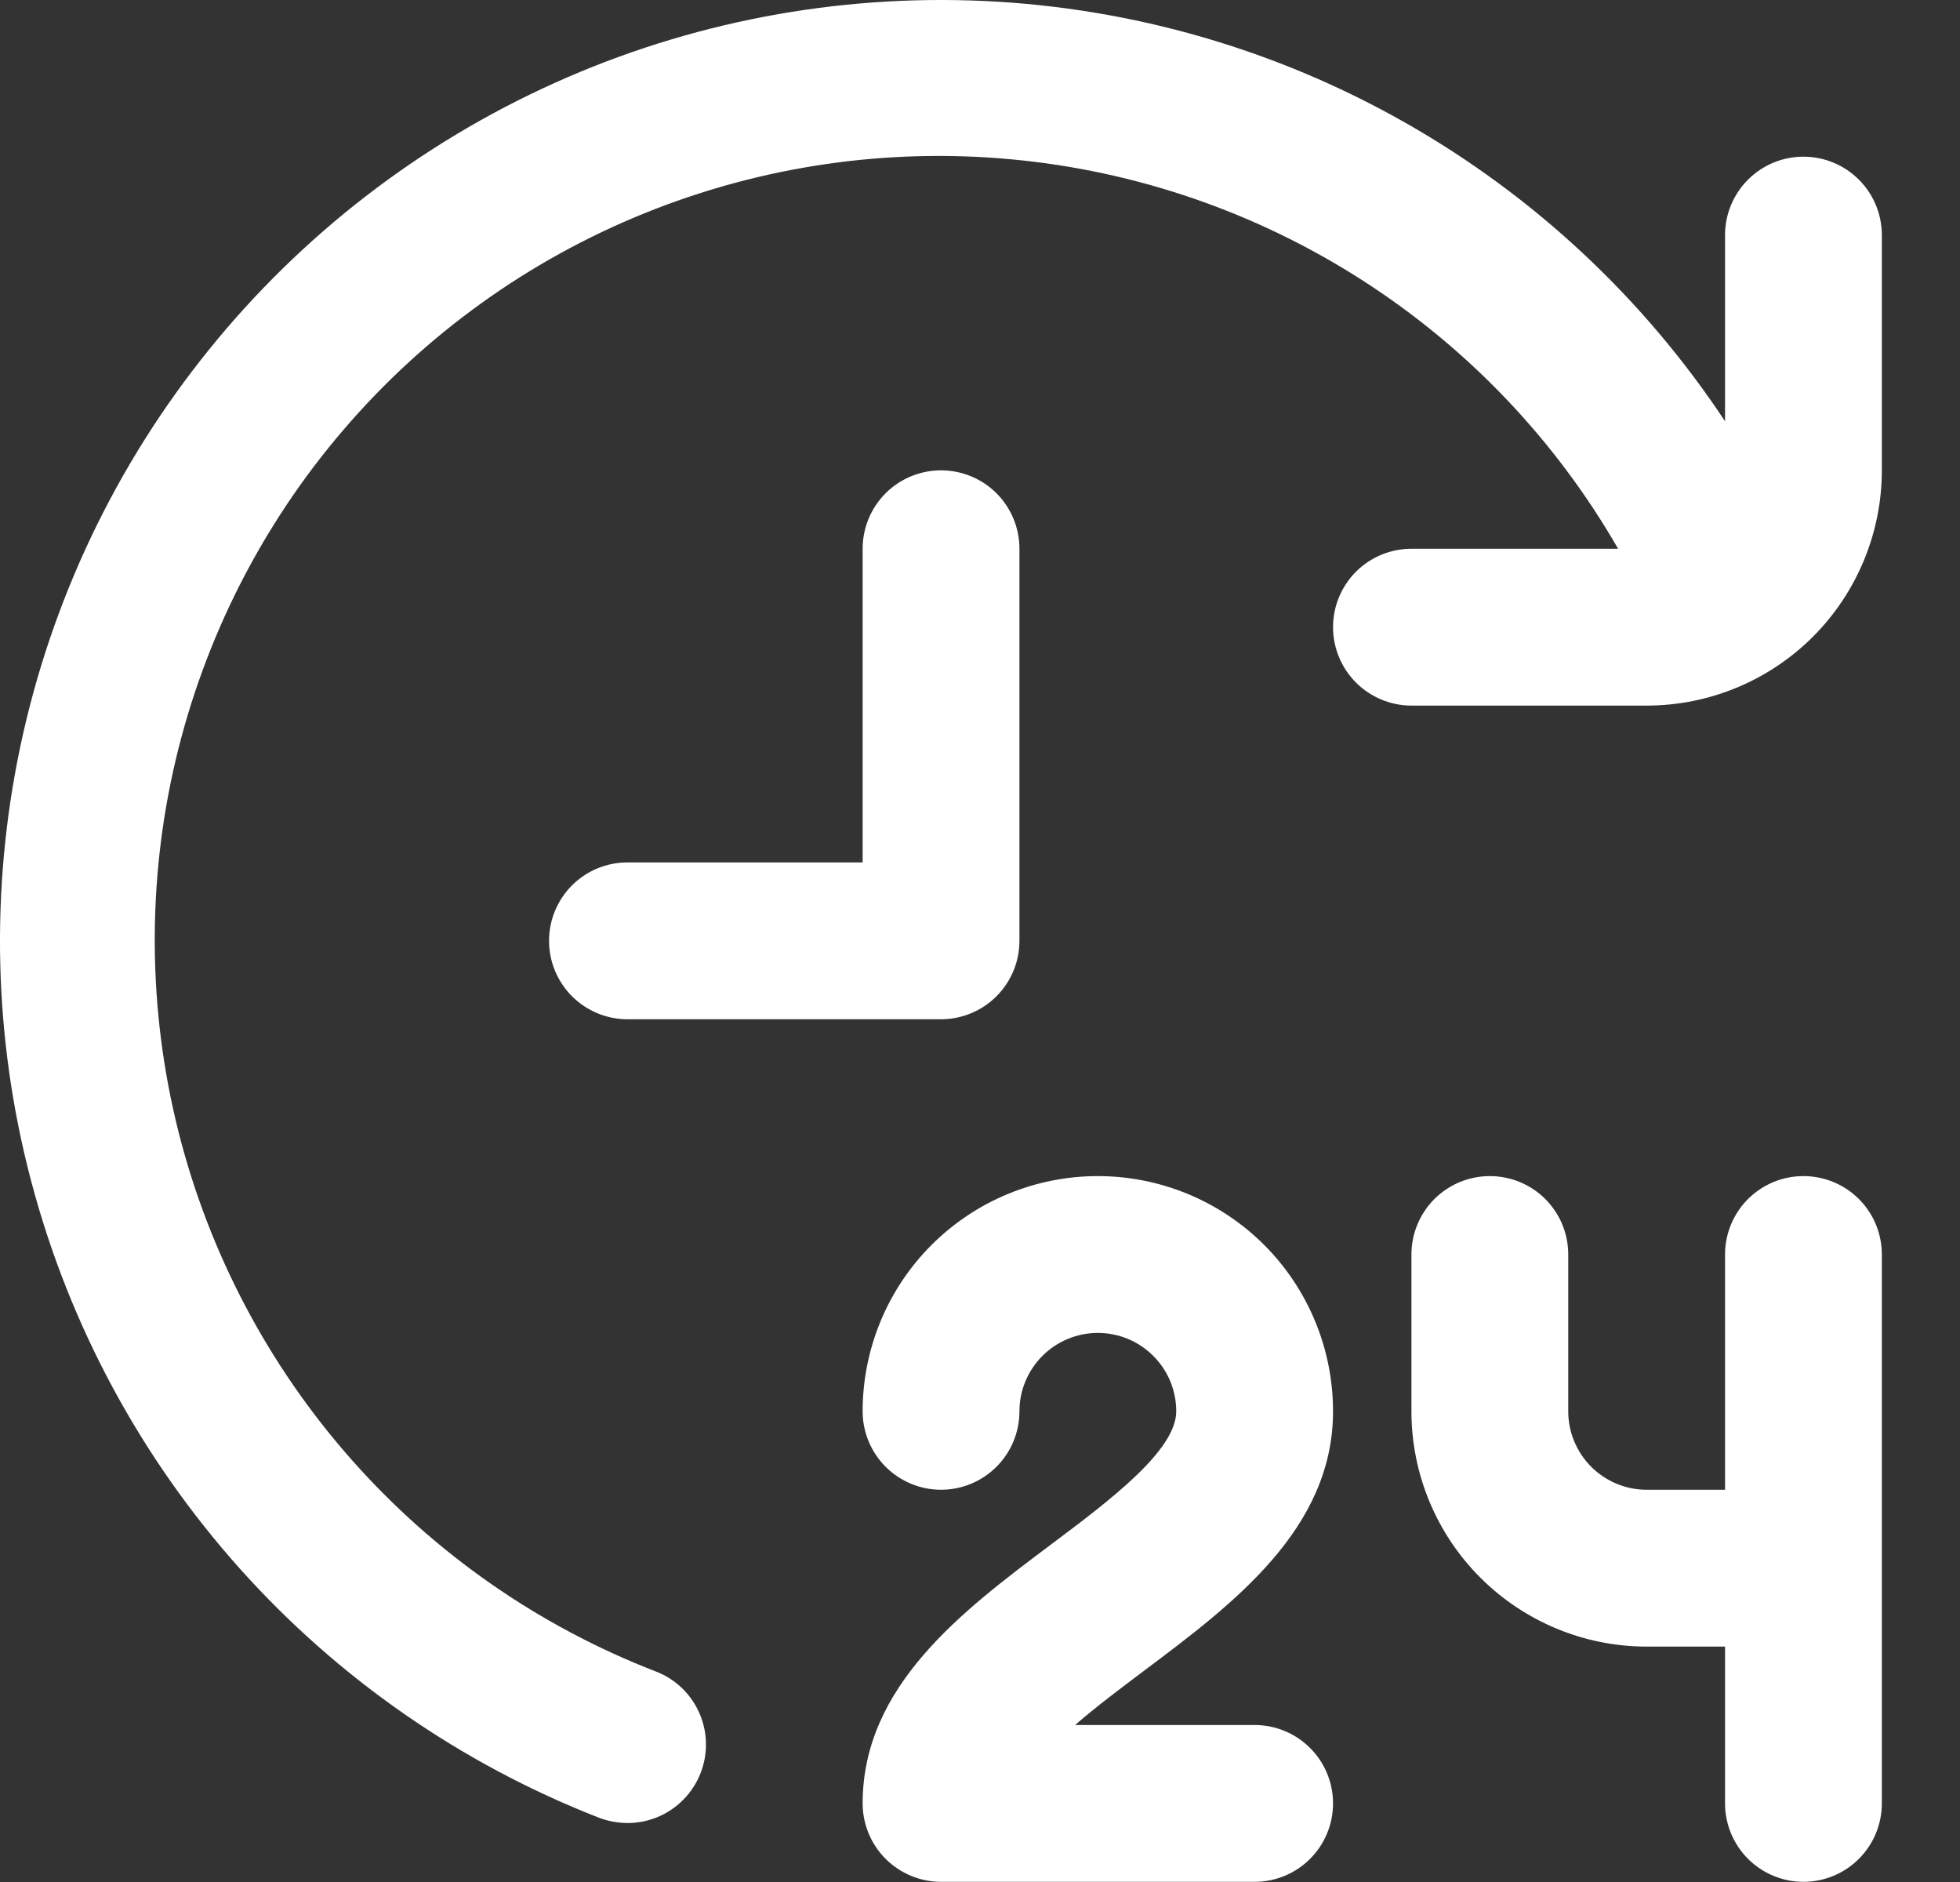 <svg width="25" height="24" viewBox="0 0 25 24" fill="none" xmlns="http://www.w3.org/2000/svg">
<rect x="0" y="0" width="25" height="24" fill="#333333" stroke="none"/>
<path d="M14.603 21.298C14.303 21.524 13.984 21.762 13.713 21.998H16.003C16.268 21.998 16.523 22.103 16.71 22.291C16.898 22.478 17.003 22.732 17.003 22.998C17.003 23.263 16.898 23.517 16.71 23.705C16.523 23.892 16.268 23.998 16.003 23.998H12.003C11.738 23.998 11.484 23.892 11.296 23.705C11.109 23.517 11.003 23.263 11.003 22.998C11.003 21.498 12.278 20.542 13.403 19.698C14.153 19.136 15.003 18.498 15.003 17.998C15.003 17.732 14.898 17.478 14.71 17.291C14.523 17.103 14.268 16.998 14.003 16.998C13.738 16.998 13.484 17.103 13.296 17.291C13.109 17.478 13.003 17.732 13.003 17.998C13.003 18.263 12.898 18.517 12.71 18.705C12.523 18.892 12.268 18.998 12.003 18.998C11.738 18.998 11.484 18.892 11.296 18.705C11.109 18.517 11.003 18.263 11.003 17.998C11.003 17.202 11.319 16.439 11.882 15.876C12.444 15.314 13.208 14.998 14.003 14.998C14.799 14.998 15.562 15.314 16.125 15.876C16.687 16.439 17.003 17.202 17.003 17.998C17.003 19.498 15.728 20.454 14.603 21.298ZM23.003 14.998C22.738 14.998 22.484 15.103 22.296 15.29C22.109 15.478 22.003 15.732 22.003 15.998V18.998H21.003C20.738 18.998 20.484 18.892 20.296 18.705C20.109 18.517 20.003 18.263 20.003 17.998V15.998C20.003 15.732 19.898 15.478 19.71 15.29C19.523 15.103 19.268 14.998 19.003 14.998C18.738 14.998 18.484 15.103 18.296 15.29C18.109 15.478 18.003 15.732 18.003 15.998V17.998C18.003 18.793 18.319 19.556 18.882 20.119C19.445 20.681 20.208 20.998 21.003 20.998H22.003V22.998C22.003 23.263 22.109 23.517 22.296 23.705C22.484 23.892 22.738 23.998 23.003 23.998C23.268 23.998 23.523 23.892 23.71 23.705C23.898 23.517 24.003 23.263 24.003 22.998V15.998C24.003 15.732 23.898 15.478 23.71 15.29C23.523 15.103 23.268 14.998 23.003 14.998ZM13.003 11.998V6.998C13.003 6.732 12.898 6.478 12.71 6.29C12.523 6.103 12.268 5.998 12.003 5.998C11.738 5.998 11.484 6.103 11.296 6.29C11.109 6.478 11.003 6.732 11.003 6.998V10.998H8.003C7.738 10.998 7.484 11.103 7.296 11.29C7.109 11.478 7.003 11.732 7.003 11.998C7.003 12.263 7.109 12.517 7.296 12.705C7.484 12.892 7.738 12.998 8.003 12.998H12.003C12.268 12.998 12.523 12.892 12.71 12.705C12.898 12.517 13.003 12.263 13.003 11.998ZM23.003 1.998C22.738 1.998 22.484 2.103 22.296 2.291C22.109 2.478 22.003 2.732 22.003 2.998V5.372C20.961 3.799 19.563 2.495 17.923 1.564C16.282 0.632 14.445 0.101 12.561 0.013C10.677 -0.075 8.798 0.282 7.078 1.056C5.358 1.83 3.844 2.998 2.66 4.466C1.475 5.934 0.654 7.661 0.262 9.506C-0.13 11.351 -0.082 13.263 0.404 15.086C0.889 16.909 1.797 18.591 3.054 19.998C4.311 21.404 5.882 22.494 7.639 23.18C7.755 23.224 7.879 23.247 8.003 23.248C8.237 23.248 8.463 23.167 8.642 23.018C8.822 22.869 8.944 22.662 8.987 22.433C9.031 22.203 8.992 21.966 8.879 21.762C8.766 21.558 8.585 21.4 8.367 21.316C6.875 20.739 5.543 19.812 4.484 18.614C3.424 17.416 2.667 15.981 2.276 14.43C1.886 12.879 1.873 11.256 2.239 9.699C2.606 8.142 3.34 6.695 4.381 5.481C5.422 4.266 6.739 3.319 8.222 2.719C9.705 2.119 11.31 1.883 12.903 2.032C14.495 2.18 16.029 2.709 17.375 3.573C18.722 4.437 19.841 5.611 20.639 6.998H18.003C17.738 6.998 17.484 7.103 17.296 7.29C17.109 7.478 17.003 7.732 17.003 7.998C17.003 8.263 17.109 8.517 17.296 8.705C17.484 8.892 17.738 8.998 18.003 8.998H21.003C21.799 8.998 22.562 8.682 23.125 8.119C23.687 7.556 24.003 6.793 24.003 5.998V2.998C24.003 2.732 23.898 2.478 23.71 2.291C23.523 2.103 23.268 1.998 23.003 1.998Z" fill="white"/>
</svg>
